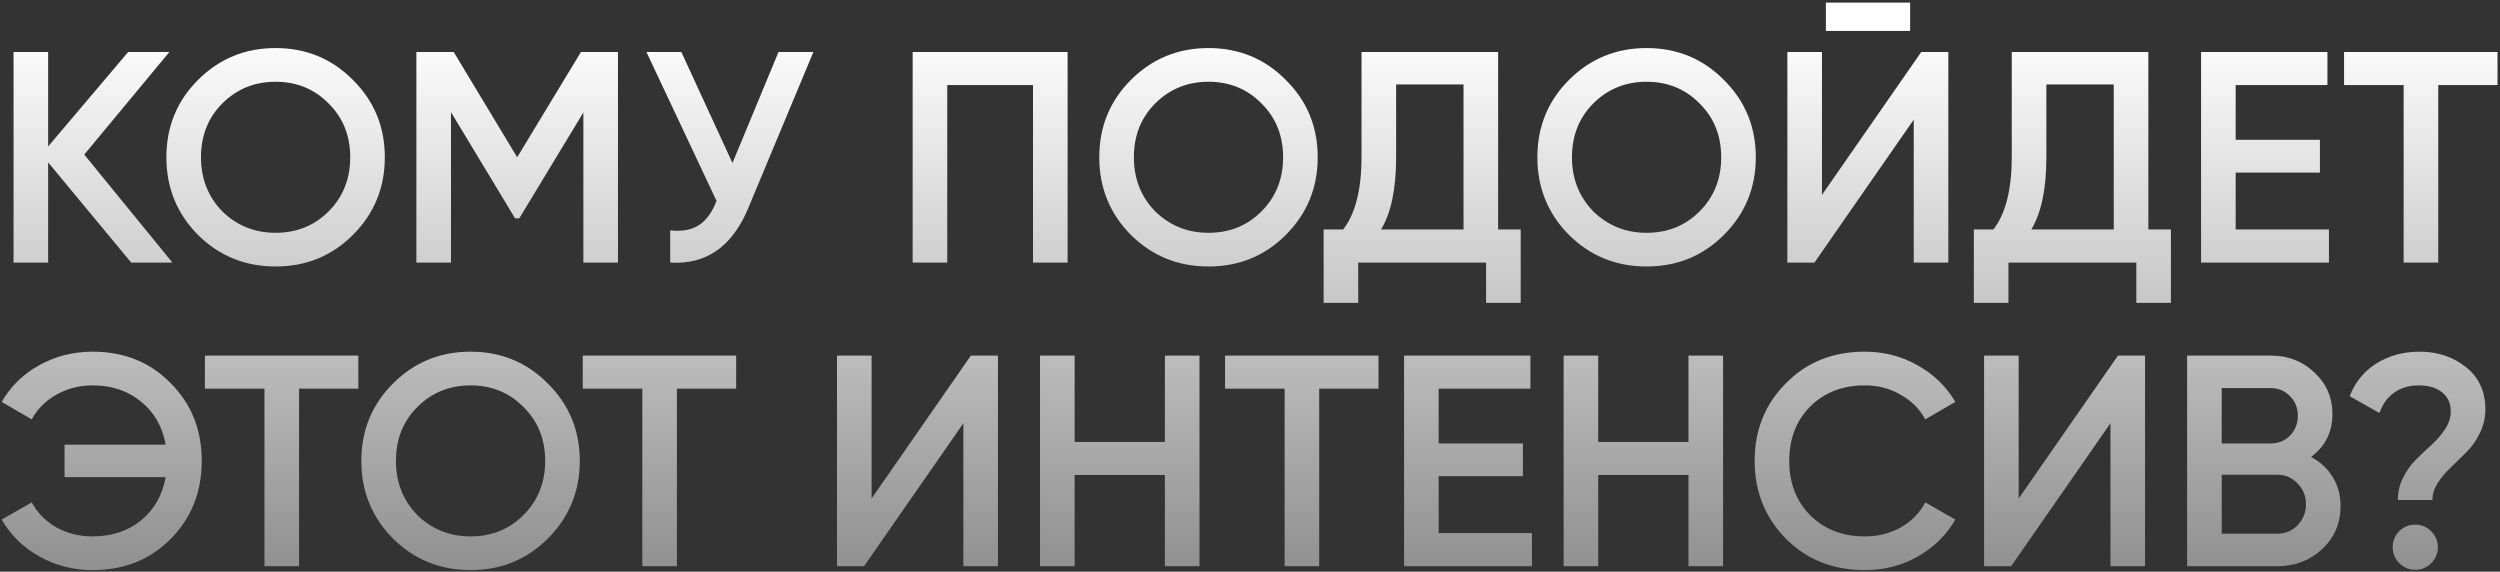 <?xml version="1.0" encoding="UTF-8"?> <svg xmlns="http://www.w3.org/2000/svg" width="914" height="209" viewBox="0 0 914 209" fill="none"><rect x="0" y="0" width="914" height="209" fill="#333333" stroke="none"/> <path d="M30.805 56.51L63.035 96H47.965L17.605 59.37V96H4.955V19H17.605V53.54L46.865 19H61.935L30.805 56.51ZM129.031 85.88C121.331 93.58 111.908 97.43 100.761 97.43C89.615 97.43 80.155 93.58 72.381 85.88C64.681 78.107 60.831 68.647 60.831 57.5C60.831 46.353 64.681 36.93 72.381 29.23C80.155 21.457 89.615 17.57 100.761 17.57C111.908 17.57 121.331 21.457 129.031 29.23C136.805 36.93 140.691 46.353 140.691 57.5C140.691 68.647 136.805 78.107 129.031 85.88ZM81.291 77.3C86.645 82.507 93.135 85.11 100.761 85.11C108.461 85.11 114.915 82.507 120.121 77.3C125.401 72.02 128.041 65.42 128.041 57.5C128.041 49.58 125.401 43.017 120.121 37.81C114.915 32.53 108.461 29.89 100.761 29.89C93.061 29.89 86.571 32.53 81.291 37.81C76.085 43.017 73.481 49.58 73.481 57.5C73.481 65.347 76.085 71.947 81.291 77.3ZM212.4 19H225.93V96H213.28V41.11L189.85 79.83H188.31L164.88 41V96H152.23V19H165.87L189.08 57.5L212.4 19ZM267.793 59.59L284.623 19H297.383L273.513 76.2C267.646 90.207 258.15 96.807 245.023 96V84.23C249.35 84.67 252.833 84.047 255.473 82.36C258.186 80.6 260.35 77.63 261.963 73.45L236.333 19H249.093L267.793 59.59ZM333.666 19H390.316V96H377.666V31.1H346.316V96H333.666V19ZM470.096 85.88C462.396 93.58 452.973 97.43 441.826 97.43C430.679 97.43 421.219 93.58 413.446 85.88C405.746 78.107 401.896 68.647 401.896 57.5C401.896 46.353 405.746 36.93 413.446 29.23C421.219 21.457 430.679 17.57 441.826 17.57C452.973 17.57 462.396 21.457 470.096 29.23C477.869 36.93 481.756 46.353 481.756 57.5C481.756 68.647 477.869 78.107 470.096 85.88ZM422.356 77.3C427.709 82.507 434.199 85.11 441.826 85.11C449.526 85.11 455.979 82.507 461.186 77.3C466.466 72.02 469.106 65.42 469.106 57.5C469.106 49.58 466.466 43.017 461.186 37.81C455.979 32.53 449.526 29.89 441.826 29.89C434.126 29.89 427.636 32.53 422.356 37.81C417.149 43.017 414.546 49.58 414.546 57.5C414.546 65.347 417.149 71.947 422.356 77.3ZM547.715 19V83.9H555.965V110.74H543.315V96H496.565V110.74H483.915V83.9H491.065C495.538 78.107 497.775 69.27 497.775 57.39V19H547.715ZM504.925 83.9H535.065V30.88H510.425V57.61C510.425 69.05 508.591 77.813 504.925 83.9ZM630.262 85.88C622.562 93.58 613.139 97.43 601.992 97.43C590.845 97.43 581.385 93.58 573.612 85.88C565.912 78.107 562.062 68.647 562.062 57.5C562.062 46.353 565.912 36.93 573.612 29.23C581.385 21.457 590.845 17.57 601.992 17.57C613.139 17.57 622.562 21.457 630.262 29.23C638.035 36.93 641.922 46.353 641.922 57.5C641.922 68.647 638.035 78.107 630.262 85.88ZM582.522 77.3C587.875 82.507 594.365 85.11 601.992 85.11C609.692 85.11 616.145 82.507 621.352 77.3C626.632 72.02 629.272 65.42 629.272 57.5C629.272 49.58 626.632 43.017 621.352 37.81C616.145 32.53 609.692 29.89 601.992 29.89C594.292 29.89 587.802 32.53 582.522 37.81C577.315 43.017 574.712 49.58 574.712 57.5C574.712 65.347 577.315 71.947 582.522 77.3ZM698.341 11.3H667.541V0.96H698.341V11.3ZM712.311 96H699.661V43.75L663.361 96H653.461V19H666.111V71.25L702.411 19H712.311V96ZM785.439 19V83.9H793.689V110.74H781.039V96H734.289V110.74H721.639V83.9H728.789C733.263 78.107 735.499 69.27 735.499 57.39V19H785.439ZM742.649 83.9H772.789V30.88H748.149V57.61C748.149 69.05 746.316 77.813 742.649 83.9ZM817.361 63.11V83.9H851.461V96H804.711V19H850.911V31.1H817.361V51.12H848.161V63.11H817.361ZM856.991 19H913.091V31.1H891.421V96H878.771V31.1H856.991V19ZM33.829 128.57C45.415 128.57 54.949 132.42 62.429 140.12C69.982 147.673 73.759 157.133 73.759 168.5C73.759 179.867 69.982 189.363 62.429 196.99C54.949 204.617 45.415 208.43 33.829 208.43C26.862 208.43 20.409 206.78 14.469 203.48C8.529 200.18 3.909 195.67 0.609 189.95L11.609 183.68C13.662 187.493 16.669 190.537 20.629 192.81C24.589 195.01 28.989 196.11 33.829 196.11C40.869 196.11 46.772 194.167 51.539 190.28C56.379 186.32 59.385 181.04 60.559 174.44H23.599V162.56H60.559C59.385 155.96 56.379 150.717 51.539 146.83C46.772 142.87 40.869 140.89 33.829 140.89C28.989 140.89 24.589 142.027 20.629 144.3C16.669 146.5 13.662 149.507 11.609 153.32L0.609 146.94C3.909 141.22 8.492 136.747 14.359 133.52C20.299 130.22 26.789 128.57 33.829 128.57ZM74.906 130H131.006V142.1H109.336V207H96.686V142.1H74.906V130ZM200.306 196.88C192.606 204.58 183.183 208.43 172.036 208.43C160.889 208.43 151.429 204.58 143.656 196.88C135.956 189.107 132.106 179.647 132.106 168.5C132.106 157.353 135.956 147.93 143.656 140.23C151.429 132.457 160.889 128.57 172.036 128.57C183.183 128.57 192.606 132.457 200.306 140.23C208.079 147.93 211.966 157.353 211.966 168.5C211.966 179.647 208.079 189.107 200.306 196.88ZM152.566 188.3C157.919 193.507 164.409 196.11 172.036 196.11C179.736 196.11 186.189 193.507 191.396 188.3C196.676 183.02 199.316 176.42 199.316 168.5C199.316 160.58 196.676 154.017 191.396 148.81C186.189 143.53 179.736 140.89 172.036 140.89C164.336 140.89 157.846 143.53 152.566 148.81C147.359 154.017 144.756 160.58 144.756 168.5C144.756 176.347 147.359 182.947 152.566 188.3ZM213.05 130H269.15V142.1H247.48V207H234.83V142.1H213.05V130ZM364.855 207H352.205V154.75L315.905 207H306.005V130H318.655V182.25L354.955 130H364.855V207ZM425.883 161.57V130H438.533V207H425.883V173.67H392.883V207H380.233V130H392.883V161.57H425.883ZM447.875 130H503.975V142.1H482.305V207H469.655V142.1H447.875V130ZM525.979 174.11V194.9H560.079V207H513.329V130H559.529V142.1H525.979V162.12H556.779V174.11H525.979ZM617.309 161.57V130H629.959V207H617.309V173.67H584.309V207H571.659V130H584.309V161.57H617.309ZM681.76 208.43C670.174 208.43 660.567 204.617 652.94 196.99C645.314 189.217 641.5 179.72 641.5 168.5C641.5 157.207 645.314 147.747 652.94 140.12C660.494 132.42 670.1 128.57 681.76 128.57C688.727 128.57 695.144 130.22 701.01 133.52C706.95 136.82 711.57 141.293 714.87 146.94L703.87 153.32C701.817 149.507 698.81 146.5 694.85 144.3C690.964 142.027 686.6 140.89 681.76 140.89C673.62 140.89 666.947 143.493 661.74 148.7C656.68 153.833 654.15 160.433 654.15 168.5C654.15 176.567 656.68 183.167 661.74 188.3C666.947 193.507 673.62 196.11 681.76 196.11C686.6 196.11 691 195.01 694.96 192.81C698.92 190.537 701.89 187.493 703.87 183.68L714.87 189.95C711.717 195.523 707.134 200.033 701.12 203.48C695.327 206.78 688.874 208.43 681.76 208.43ZM784.23 207H771.58V154.75L735.28 207H725.38V130H738.03V182.25L774.33 130H784.23V207ZM844.928 167.07C848.302 168.83 850.942 171.287 852.848 174.44C854.755 177.52 855.708 181.04 855.708 185C855.708 191.307 853.472 196.55 848.998 200.73C844.525 204.91 839.062 207 832.608 207H799.608V130H830.188C836.495 130 841.812 132.053 846.138 136.16C850.538 140.267 852.738 145.327 852.738 151.34C852.738 157.94 850.135 163.183 844.928 167.07ZM830.188 141.88H812.258V162.12H830.188C832.975 162.12 835.322 161.167 837.228 159.26C839.135 157.28 840.088 154.86 840.088 152C840.088 149.14 839.135 146.757 837.228 144.85C835.322 142.87 832.975 141.88 830.188 141.88ZM812.258 195.12H832.608C835.542 195.12 837.998 194.093 839.978 192.04C842.032 189.913 843.058 187.347 843.058 184.34C843.058 181.333 842.032 178.803 839.978 176.75C837.998 174.623 835.542 173.56 832.608 173.56H812.258V195.12ZM889.293 182.8H876.643C876.643 179.867 877.303 177.117 878.623 174.55C879.943 171.91 881.556 169.673 883.463 167.84C885.369 165.933 887.276 164.137 889.183 162.45C891.089 160.69 892.703 158.783 894.023 156.73C895.343 154.677 896.003 152.587 896.003 150.46C896.003 147.453 894.939 145.107 892.813 143.42C890.686 141.733 887.826 140.89 884.233 140.89C880.786 140.89 877.816 141.77 875.323 143.53C872.829 145.29 871.033 147.783 869.933 151.01L859.043 144.85C861.023 139.717 864.286 135.72 868.833 132.86C873.453 130 878.696 128.57 884.563 128.57C891.163 128.57 896.809 130.44 901.503 134.18C906.269 137.92 908.653 143.09 908.653 149.69C908.653 152.697 907.993 155.557 906.673 158.27C905.353 160.983 903.739 163.293 901.833 165.2C899.926 167.107 898.019 168.977 896.113 170.81C894.206 172.57 892.593 174.477 891.273 176.53C889.953 178.583 889.293 180.673 889.293 182.8ZM883.023 191.82C885.296 191.82 887.239 192.627 888.853 194.24C890.466 195.853 891.273 197.797 891.273 200.07C891.273 202.343 890.466 204.287 888.853 205.9C887.239 207.513 885.296 208.32 883.023 208.32C880.749 208.32 878.806 207.513 877.193 205.9C875.579 204.287 874.773 202.343 874.773 200.07C874.773 197.797 875.543 195.853 877.083 194.24C878.696 192.627 880.676 191.82 883.023 191.82Z" fill="url(#paint0_linear_2_772)"></path> <defs> <linearGradient id="paint0_linear_2_772" x1="456" y1="10" x2="456" y2="232" gradientUnits="userSpaceOnUse"> <stop stop-color="white"></stop> <stop offset="1" stop-color="#838383"></stop> </linearGradient> </defs> </svg> 